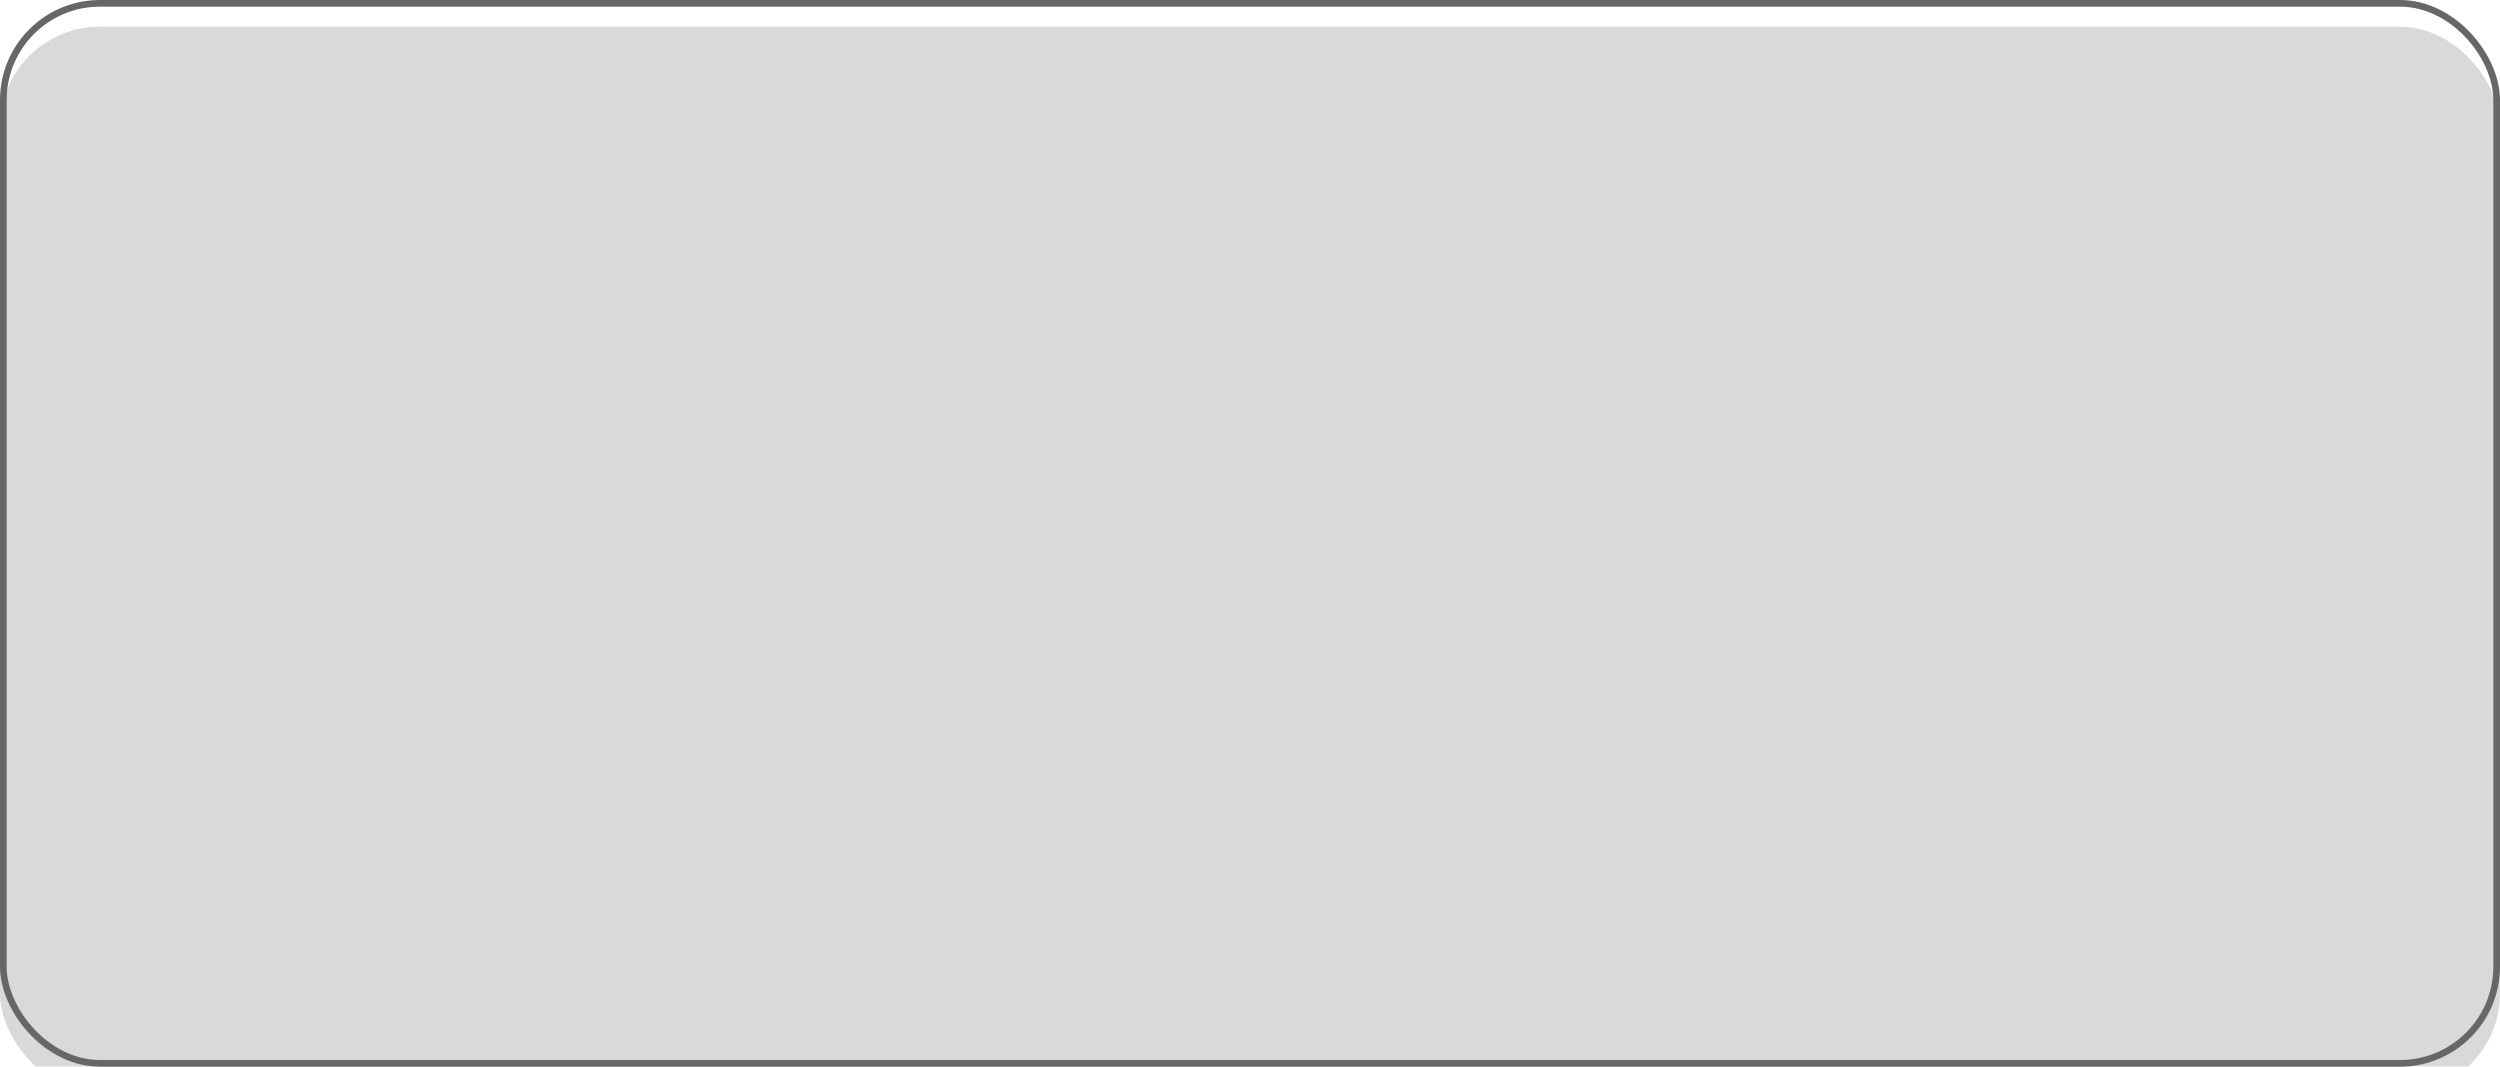 <?xml version="1.0" encoding="UTF-8"?> <svg xmlns="http://www.w3.org/2000/svg" width="375" height="160" viewBox="0 0 375 160" fill="none"><g data-figma-bg-blur-radius="10.9"><g filter="url(#filter0_i_4008_195)"><rect width="375" height="160" rx="15" fill="#696969" fill-opacity="0.25"></rect></g><rect x="0.5" y="0.5" width="374" height="159" rx="14.5" stroke="#676767"></rect></g><defs><filter id="filter0_i_4008_195" x="0" y="0" width="375" height="164" filterUnits="userSpaceOnUse" color-interpolation-filters="sRGB"><feFlood flood-opacity="0" result="BackgroundImageFix"></feFlood><feBlend mode="normal" in="SourceGraphic" in2="BackgroundImageFix" result="shape"></feBlend><feColorMatrix in="SourceAlpha" type="matrix" values="0 0 0 0 0 0 0 0 0 0 0 0 0 0 0 0 0 0 127 0" result="hardAlpha"></feColorMatrix><feOffset dy="4"></feOffset><feGaussianBlur stdDeviation="4.1"></feGaussianBlur><feComposite in2="hardAlpha" operator="arithmetic" k2="-1" k3="1"></feComposite><feColorMatrix type="matrix" values="0 0 0 0 1 0 0 0 0 1 0 0 0 0 1 0 0 0 0.1 0"></feColorMatrix><feBlend mode="normal" in2="shape" result="effect1_innerShadow_4008_195"></feBlend></filter><clipPath id="bgblur_0_4008_195_clip_path" transform="translate(0 0)"><rect width="375" height="160" rx="15"></rect></clipPath></defs></svg> 